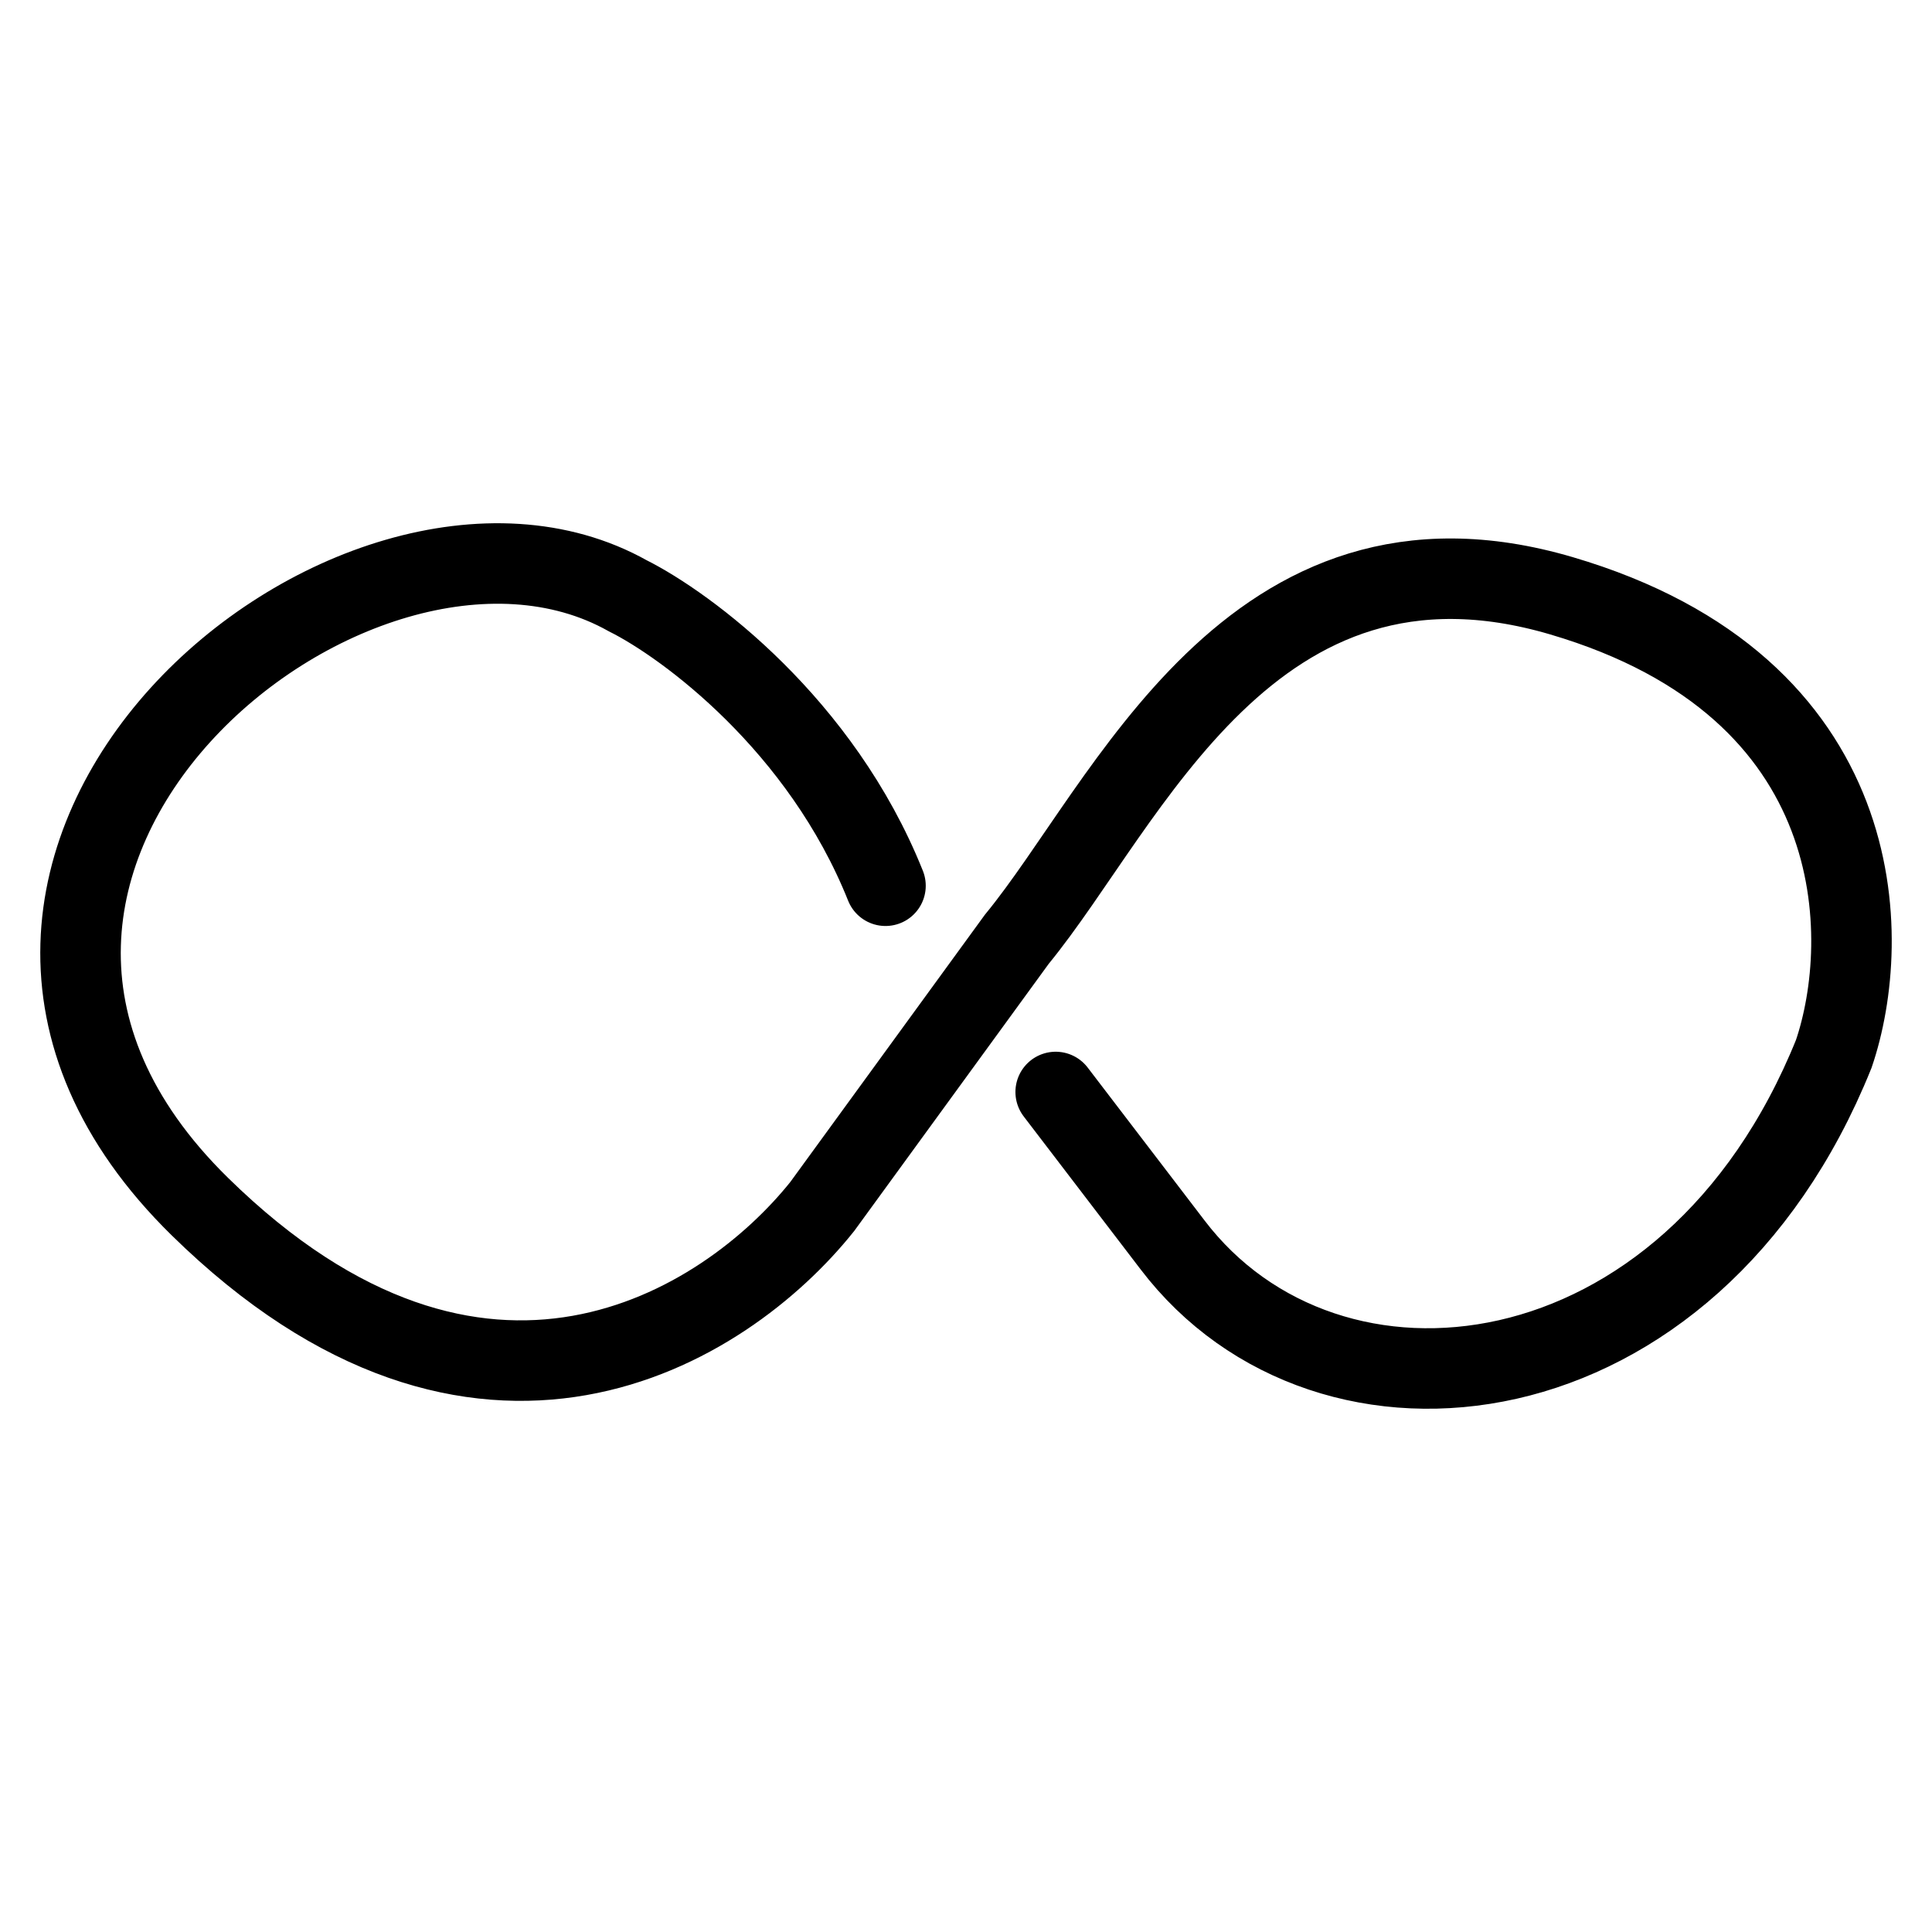 <svg xmlns="http://www.w3.org/2000/svg" fill="none" viewBox="0 0 24 24" height="24" width="24">
<path stroke-linecap="round" stroke="black" d="M13.114 13.565L14.564 15.462C16.5 18.009 21 17.508 22.78 13.091C23.264 11.668 23.264 8.539 19.397 7.401C15.531 6.263 14 10.002 12.631 11.668L10.214 14.988C9 16.508 5.961 18.402 2.482 14.988C-1.868 10.72 4.415 5.504 7.798 7.401C8.532 7.768 10.2 9.002 11 11.003"></path>
</svg>
